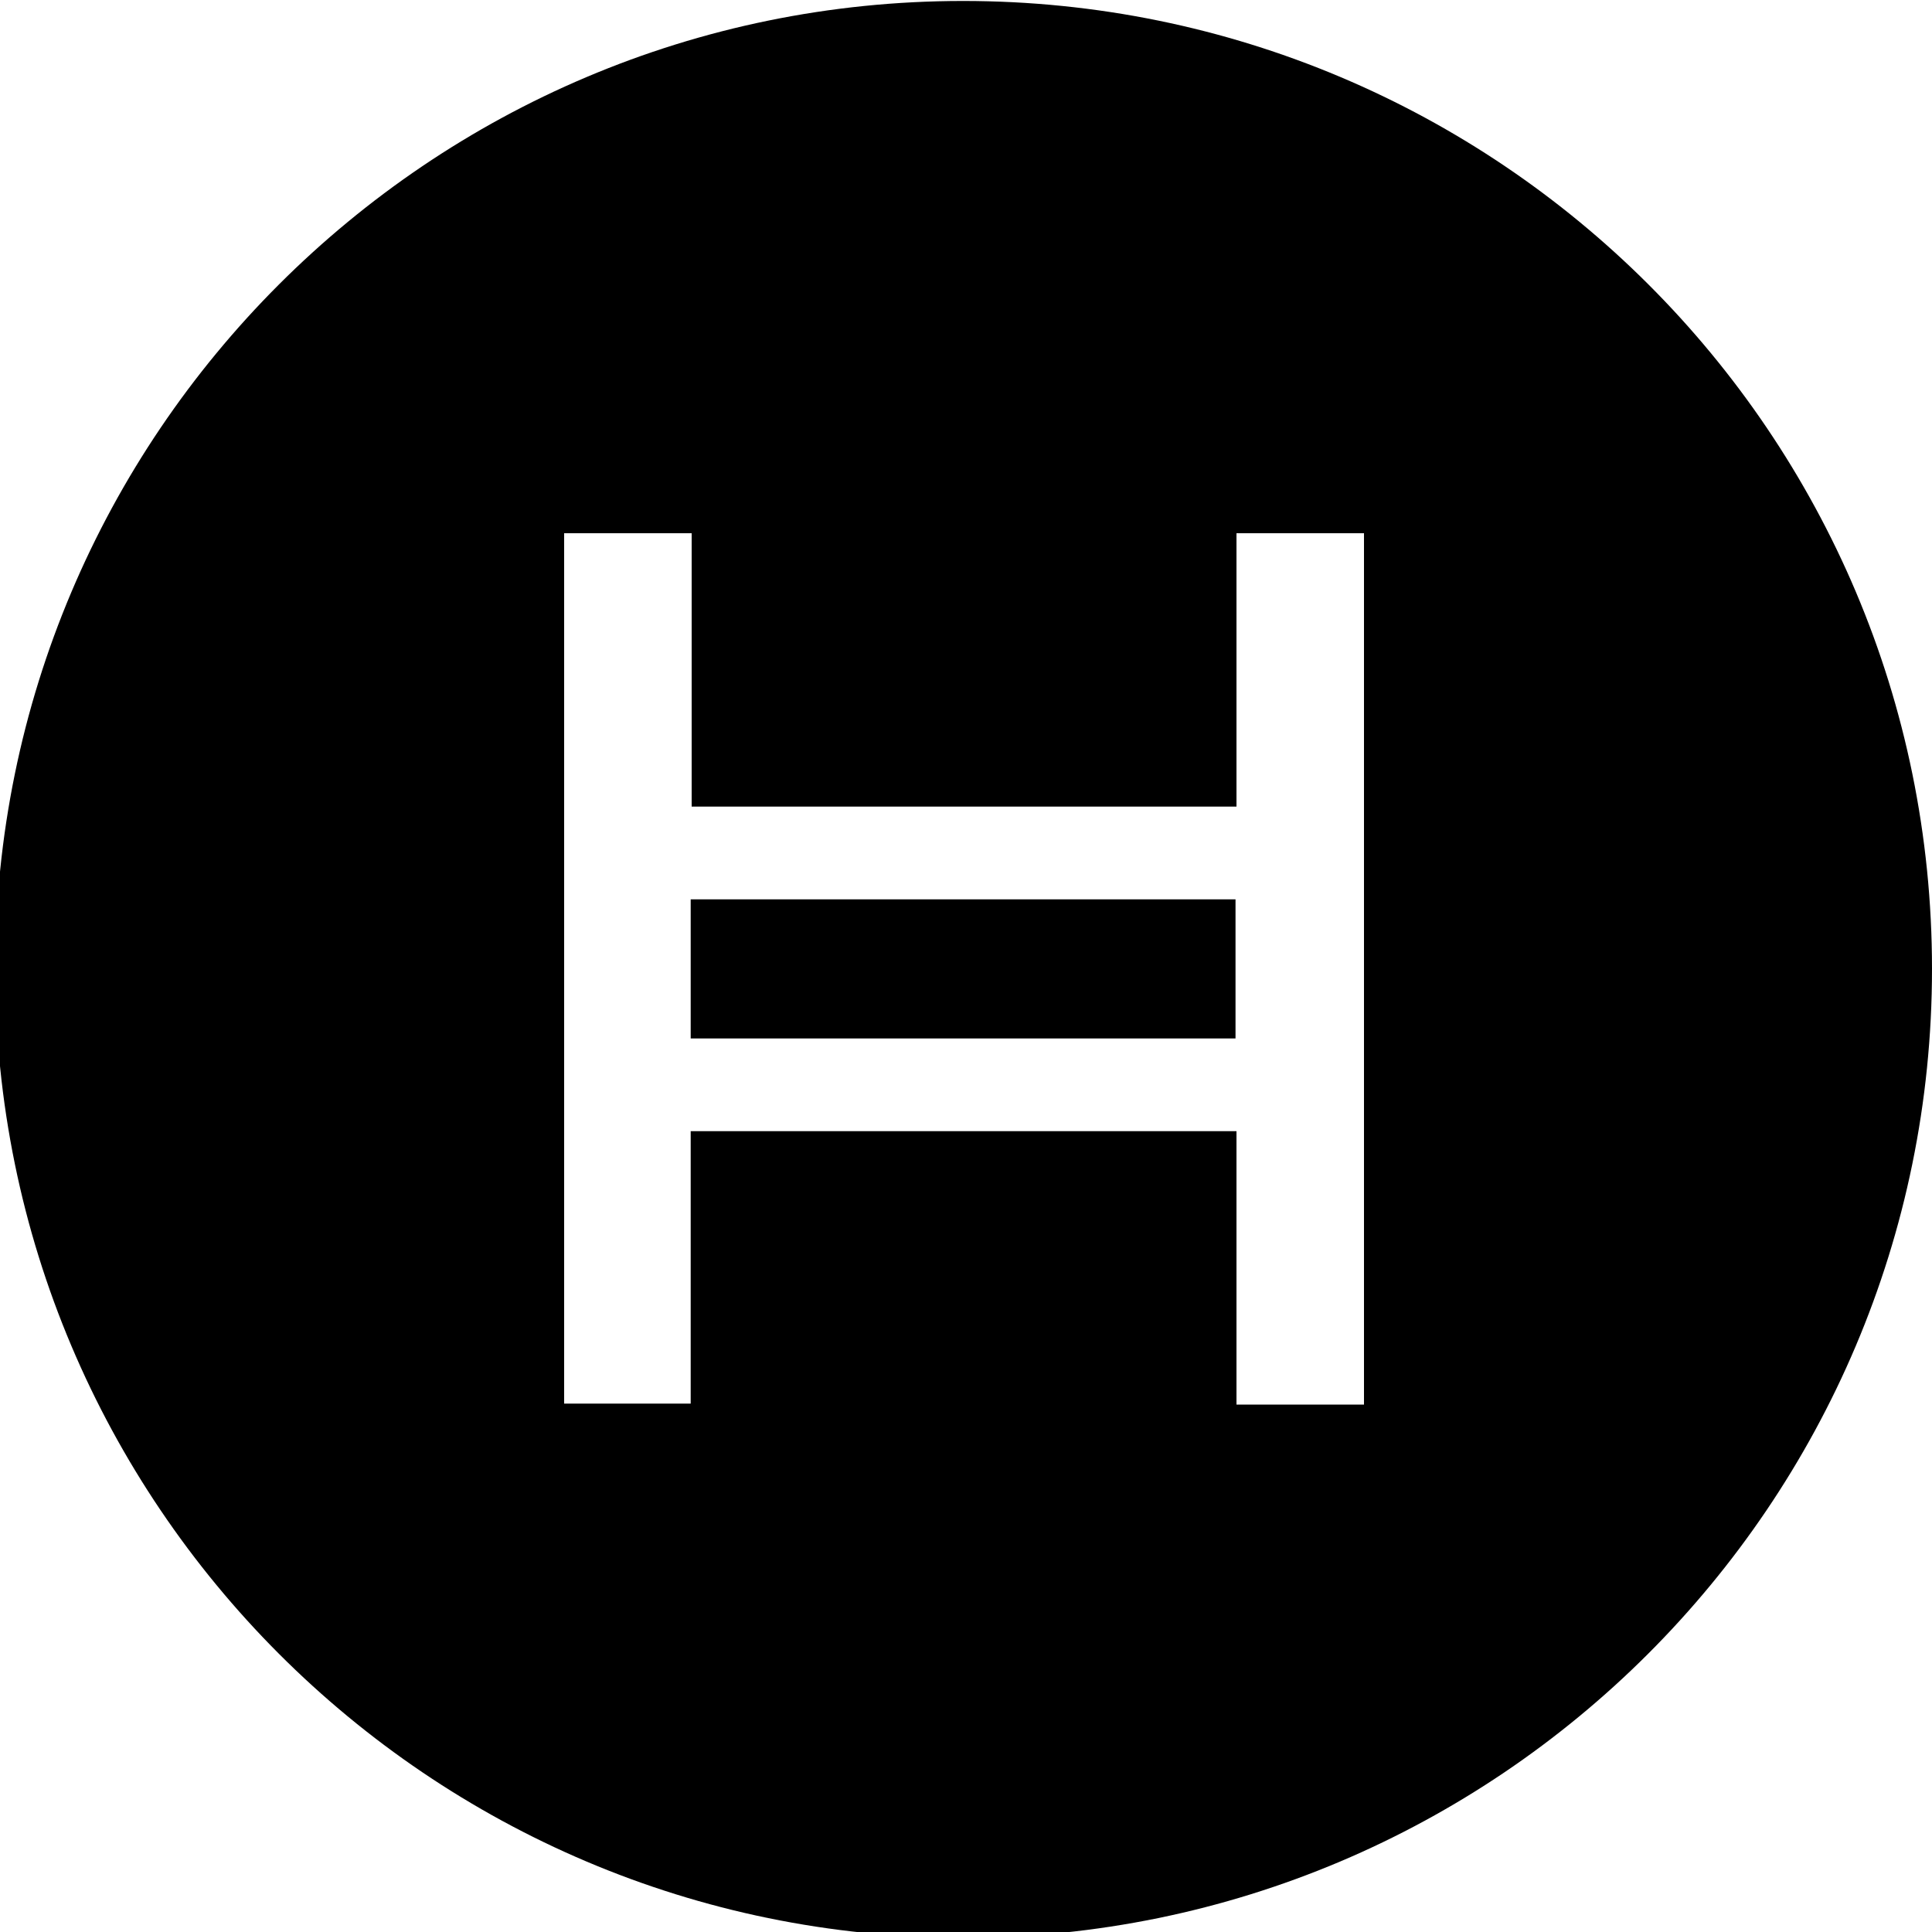 <?xml version="1.0" encoding="utf-8"?>
<!-- Generator: Adobe Illustrator 24.1.0, SVG Export Plug-In . SVG Version: 6.00 Build 0)  -->
<svg version="1.1" id="HBAR" xmlns="http://www.w3.org/2000/svg" xmlns:xlink="http://www.w3.org/1999/xlink" x="0px" y="0px"
	 viewBox="0 0 200 200" style="enable-background:new 0 0 200 200;" xml:space="preserve">
<rect x="71.5" y="93.1" width="56.4" height="14.4"/>
<path d="M99.7,0.1C44.4,0.1-0.5,45-0.5,100.3S44.4,200.6,99.7,200.6S200,155.7,200,100.3S155.1,0.1,99.7,0.1L99.7,0.1 M141.2,145.4
	h-13.2v-28.3H71.5v28.2H58.4V55.2h13.2v28.3H128V55.2h13.2L141.2,145.4z"/>
</svg>
